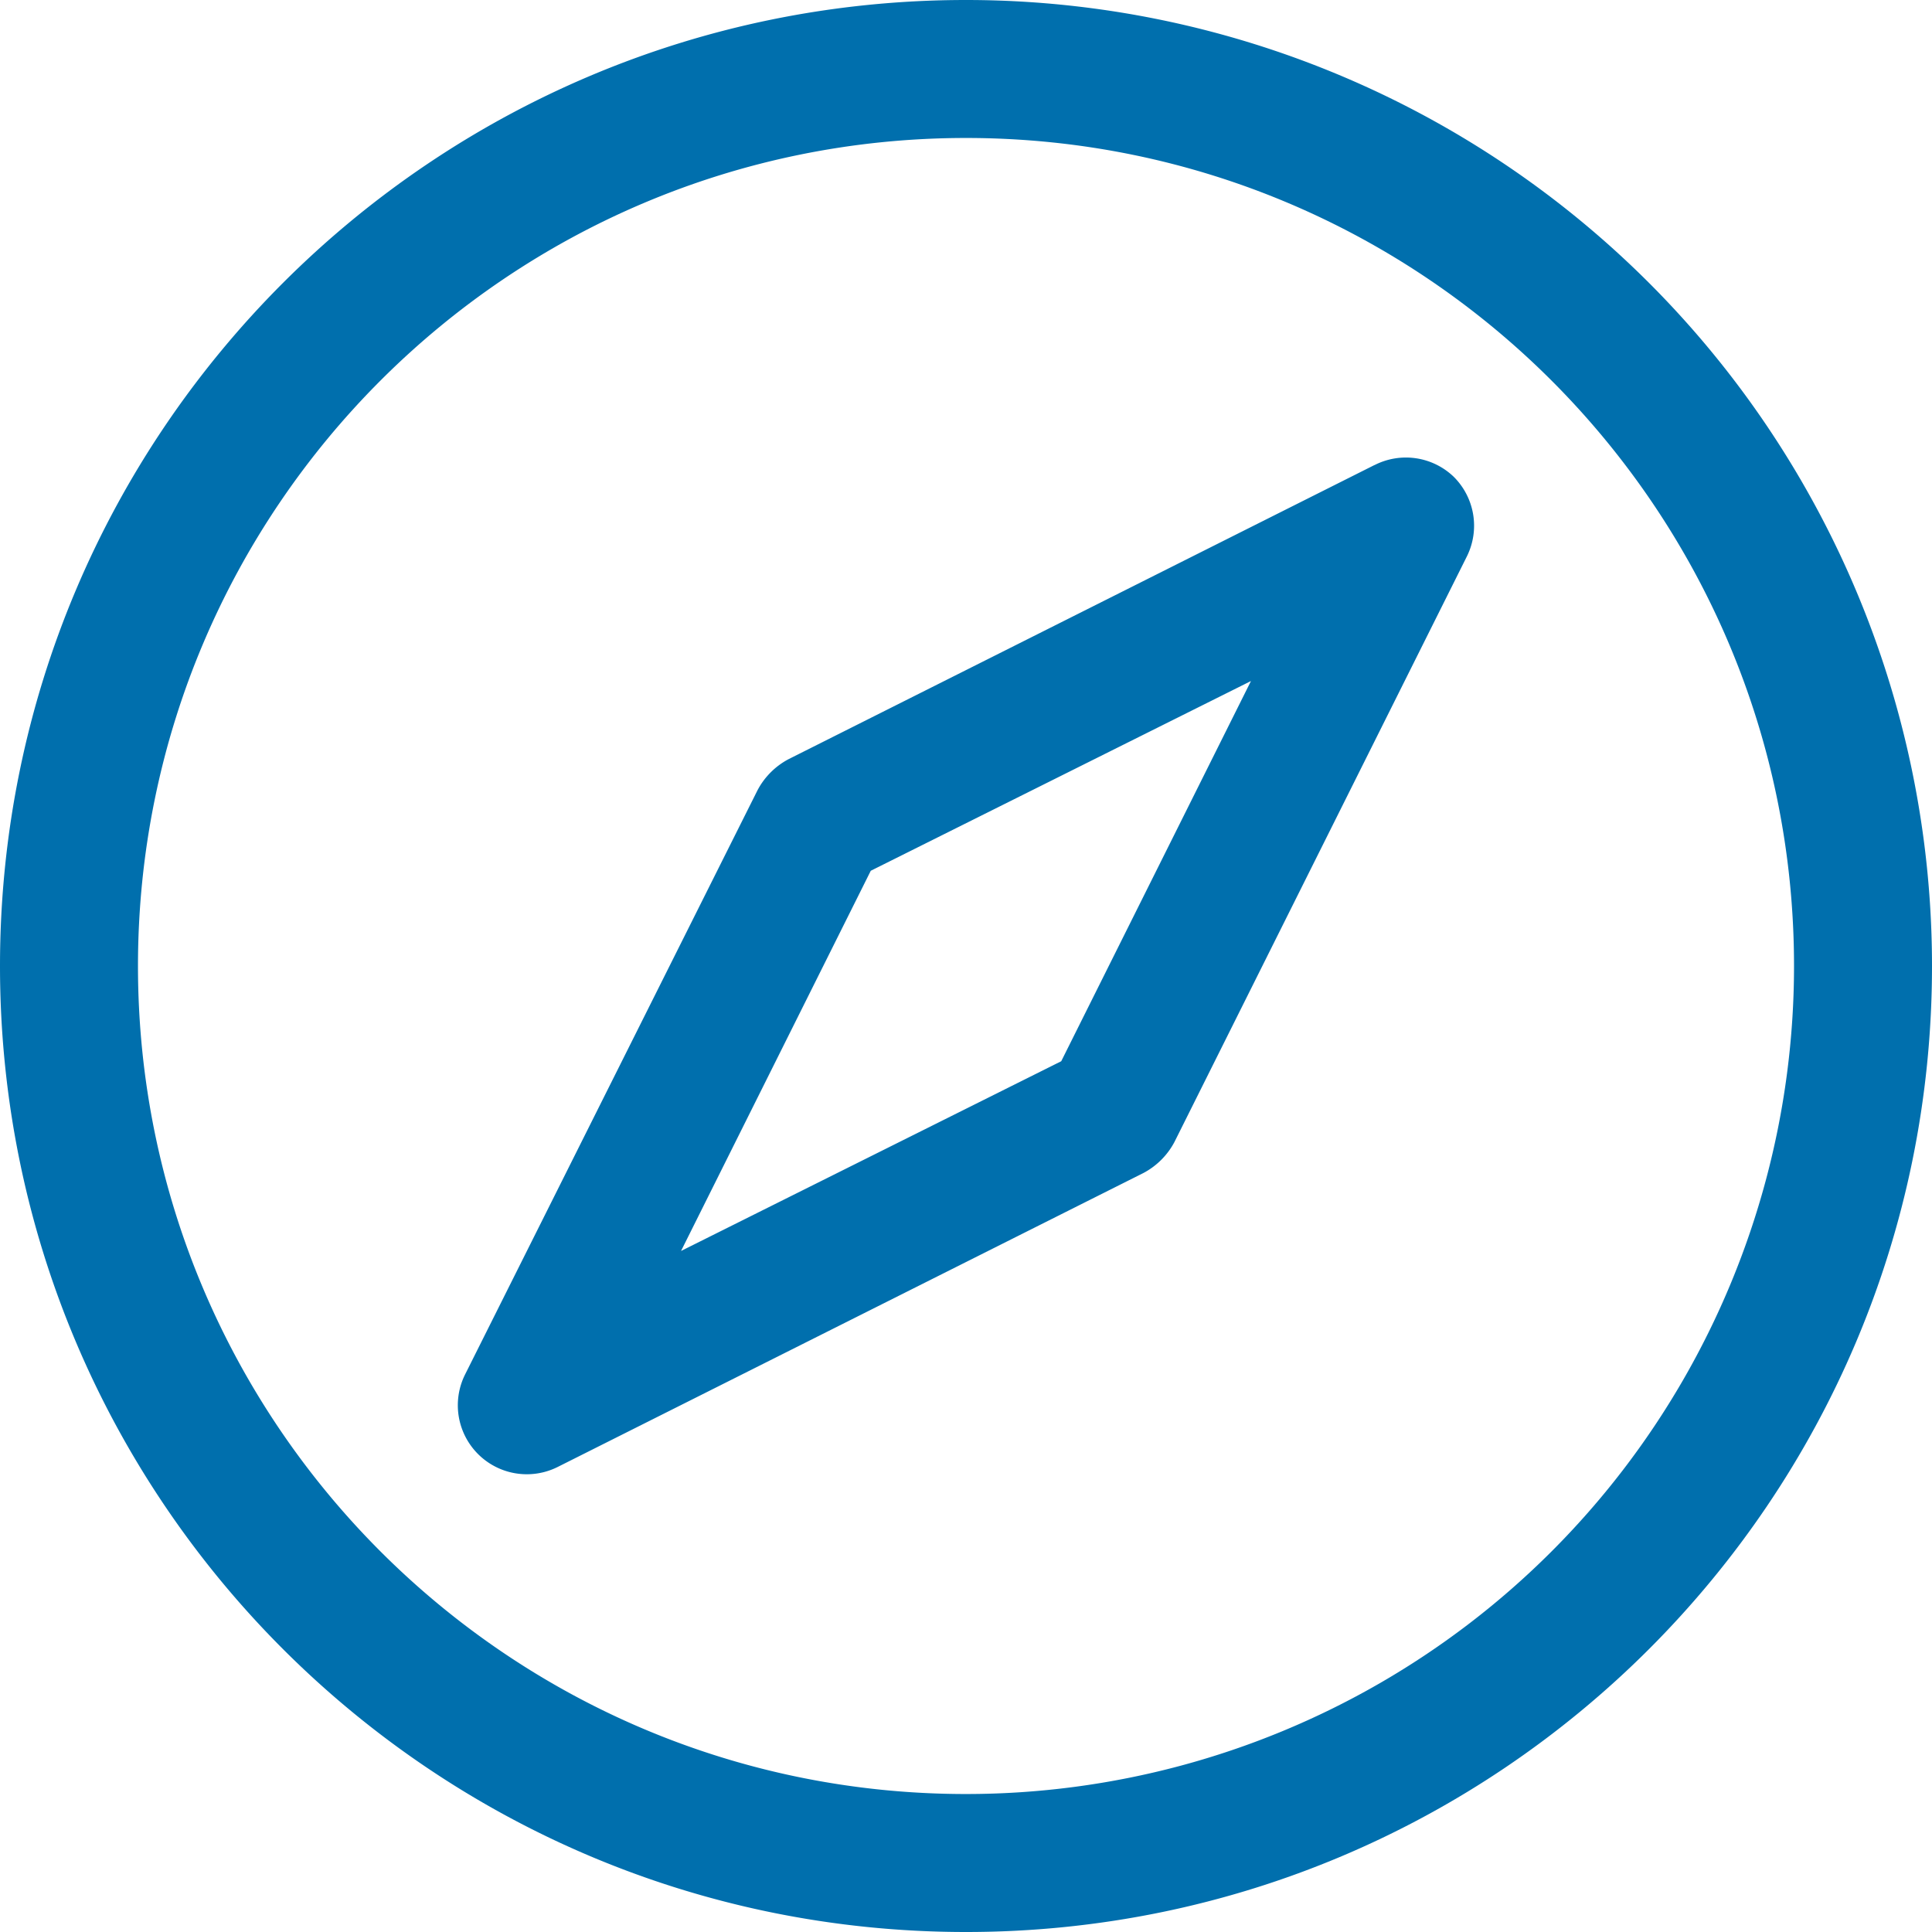 <svg width="24" height="24" viewBox="0 0 24 24" xmlns="http://www.w3.org/2000/svg">
    <path d="M12 0C5.373 0 0 5.373 0 12s5.373 12 12 12 12-5.373 12-12A12 12 0 0 0 12 0zm0 22.286C6.32 22.286 1.714 17.68 1.714 12 1.714 6.32 6.32 1.714 12 1.714c5.68 0 10.286 4.605 10.286 10.286A10.286 10.286 0 0 1 12 22.286zm5.074-16.509L9.797 9.43a.926.926 0 0 0-.386.385l-3.634 7.26a.857.857 0 0 0 1.149 1.149l7.277-3.652a.926.926 0 0 0 .386-.385l3.634-7.277a.857.857 0 0 0-.163-.986.857.857 0 0 0-.986-.146zm-3.891 7.406L8.46 15.54l2.357-4.723L15.54 8.46l-2.357 4.723z" fill="#006FAD" fill-rule="nonzero"/>
</svg>
